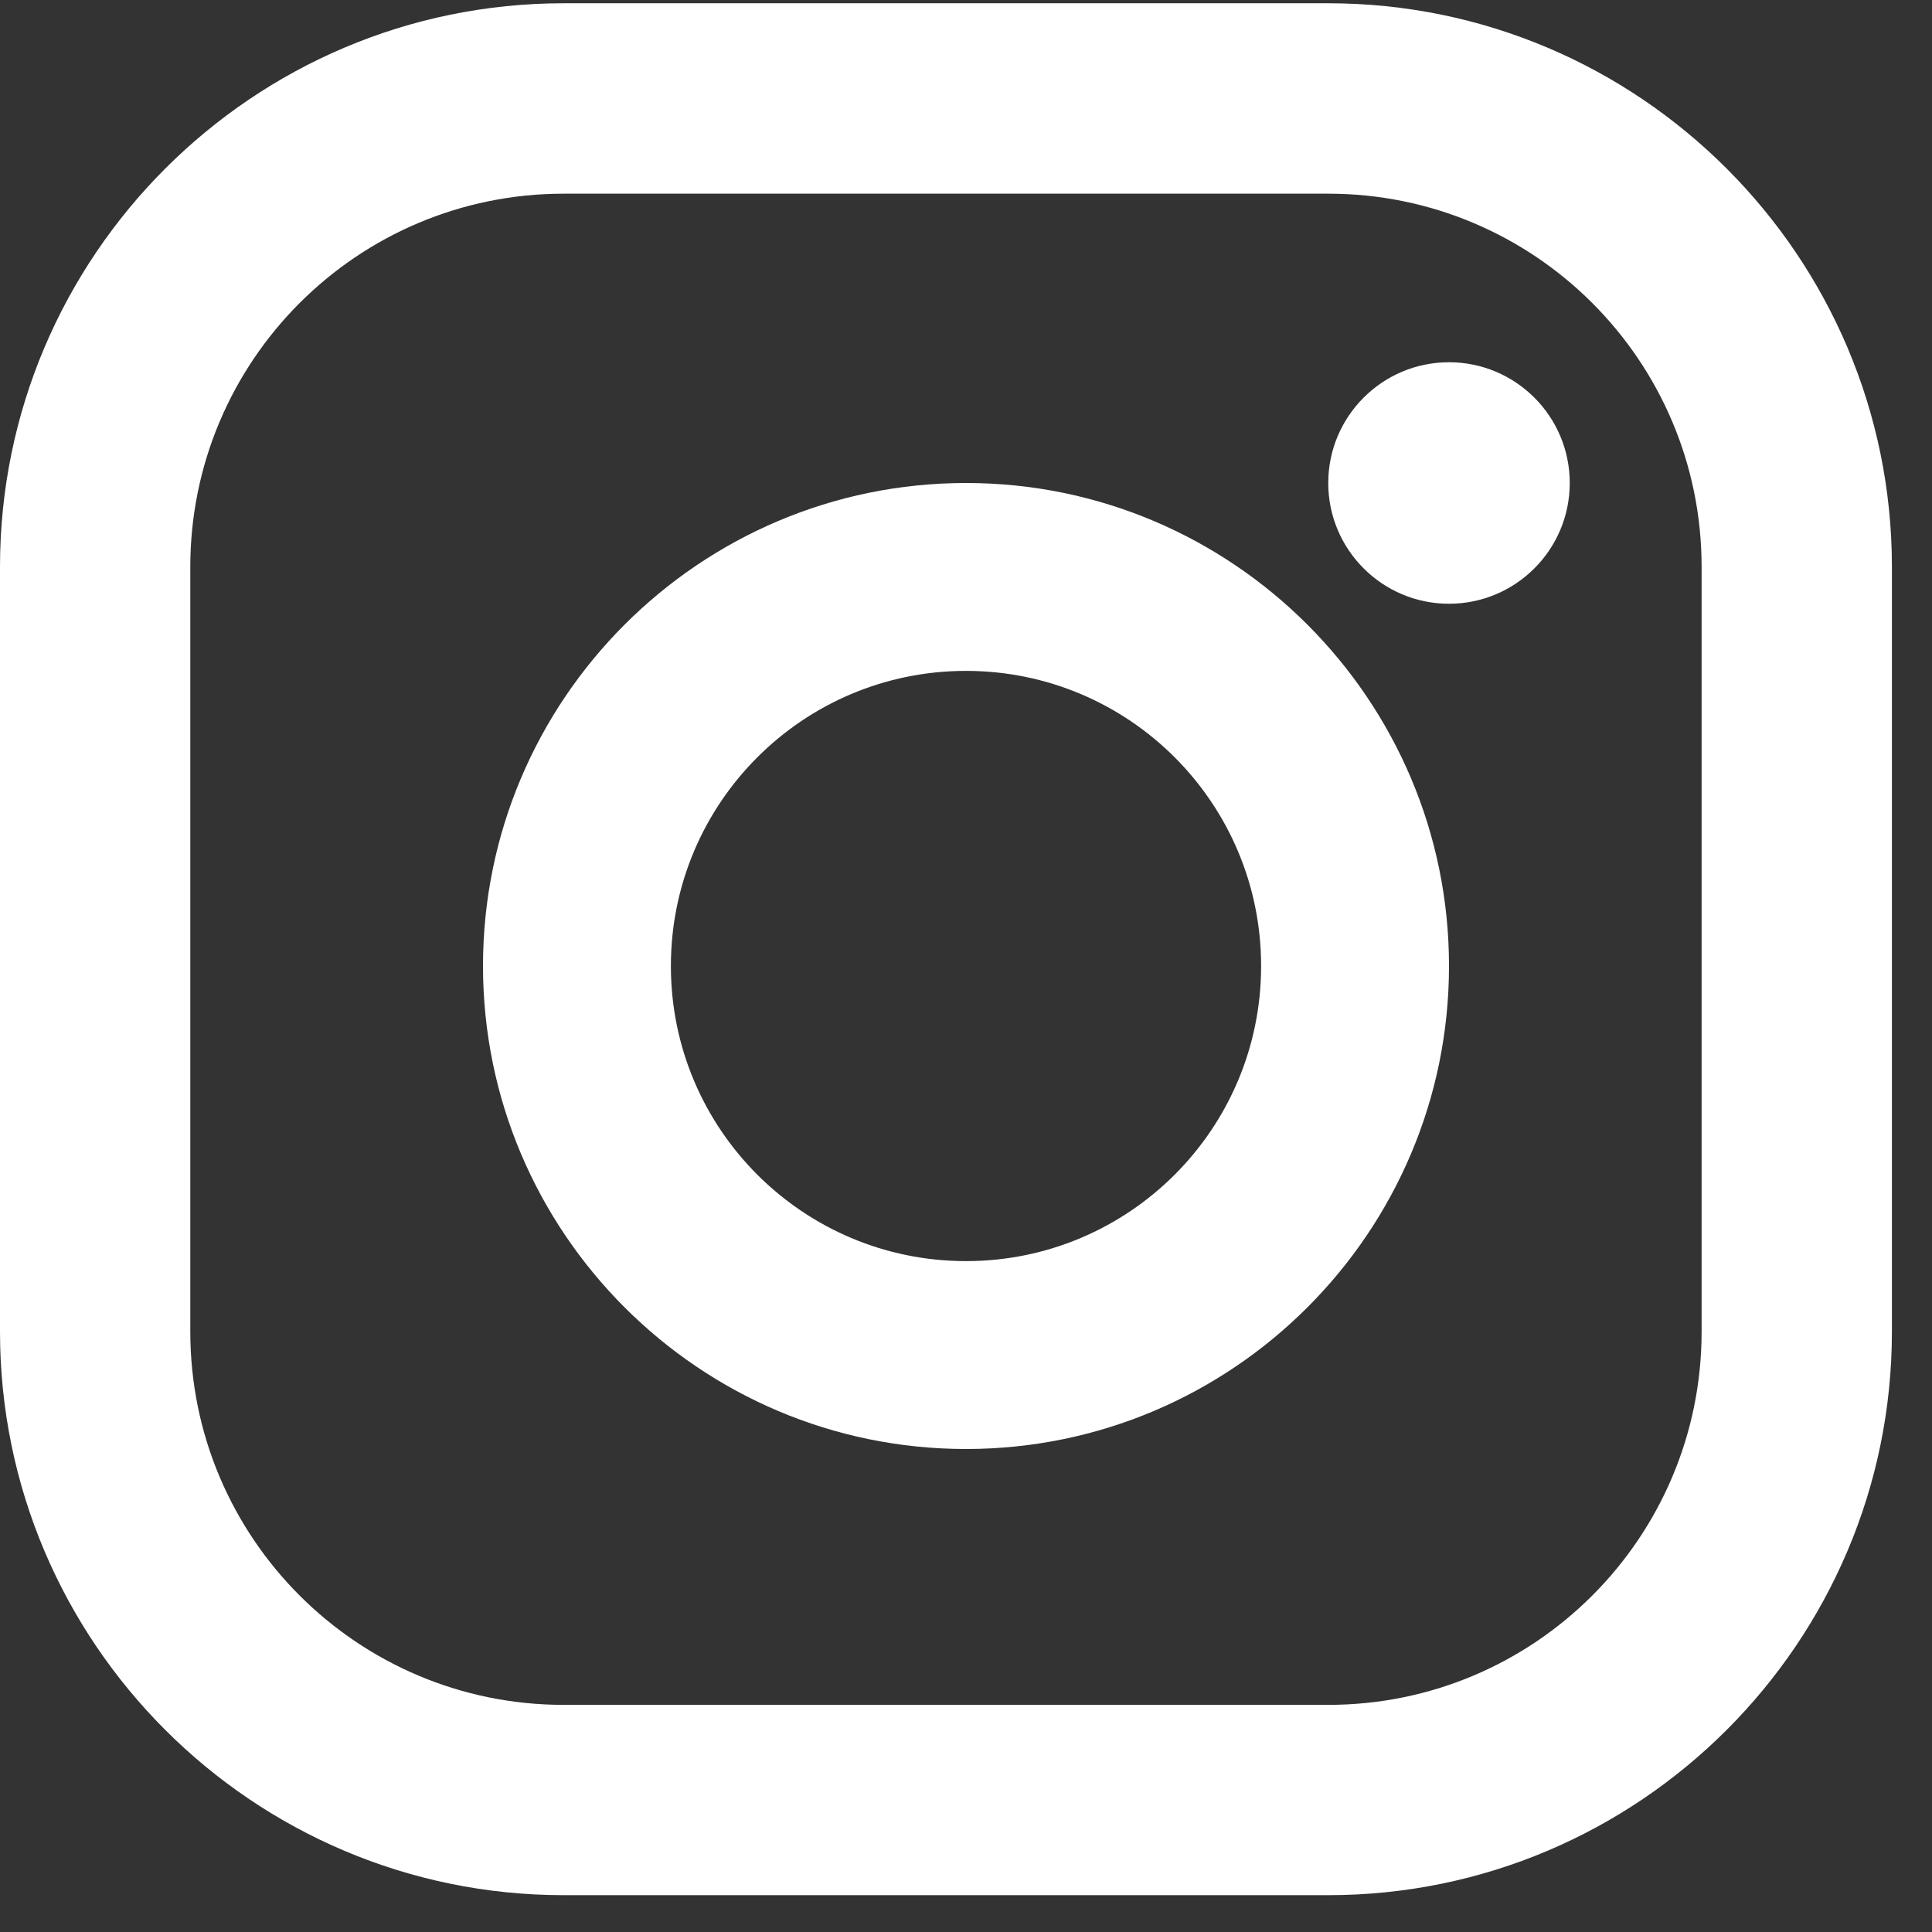 <?xml version="1.0" encoding="UTF-8"?>
<svg width="16px" height="16px" viewBox="0 0 16 16" version="1.1" xmlns="http://www.w3.org/2000/svg" xmlns:xlink="http://www.w3.org/1999/xlink">
    <rect x="0" y="0" width="16" height="16" fill="#333333" stroke="none"/>
    <!-- Generator: Sketch 46.2 (44496) - http://www.bohemiancoding.com/sketch -->
    <title>icon-instagram</title>
    <desc>Created with Sketch.</desc>
    <defs></defs>
    <g id="Page-1" stroke="none" stroke-width="1" fill="none" fill-rule="evenodd">
        <g id="icon-instagram" fill="#FFFFFF">
            <path d="M14.092,11.028 C14.092,12.735 12.708,14.119 11,14.119 L4.668,14.119 C2.96,14.119 1.576,12.735 1.576,11.028 L1.576,4.695 C1.576,2.988 2.96,1.604 4.668,1.604 L11,1.604 C12.708,1.604 14.092,2.988 14.092,4.695 L14.092,11.028 Z M11,0.027 L4.668,0.027 C2.094,0.027 -1.13734785e-05,2.121 -1.13734785e-05,4.695 L-1.13734785e-05,11.028 C-1.13734785e-05,13.602 2.094,15.695 4.668,15.695 L11,15.695 C13.574,15.695 15.668,13.602 15.668,11.028 L15.668,4.695 C15.668,2.121 13.574,0.027 11,0.027 L11,0.027 Z" id="Fill-1"></path>
            <path d="M8,10.444 C6.65,10.444 5.556,9.35 5.556,8 C5.556,6.65 6.65,5.556 8,5.556 C9.35,5.556 10.444,6.65 10.444,8 C10.444,9.35 9.35,10.444 8,10.444 M8,4 C5.794,4 4,5.794 4,8 C4,10.206 5.794,12 8,12 C10.206,12 12,10.206 12,8 C12,5.794 10.206,4 8,4" id="Fill-4"></path>
            <path d="M12,3 C12.552,3 13,3.448 13,4 C13,4.552 12.552,5 12,5 C11.448,5 11,4.552 11,4 C11,3.448 11.448,3 12,3" id="Fill-6"></path>
        </g>
    </g>
</svg>